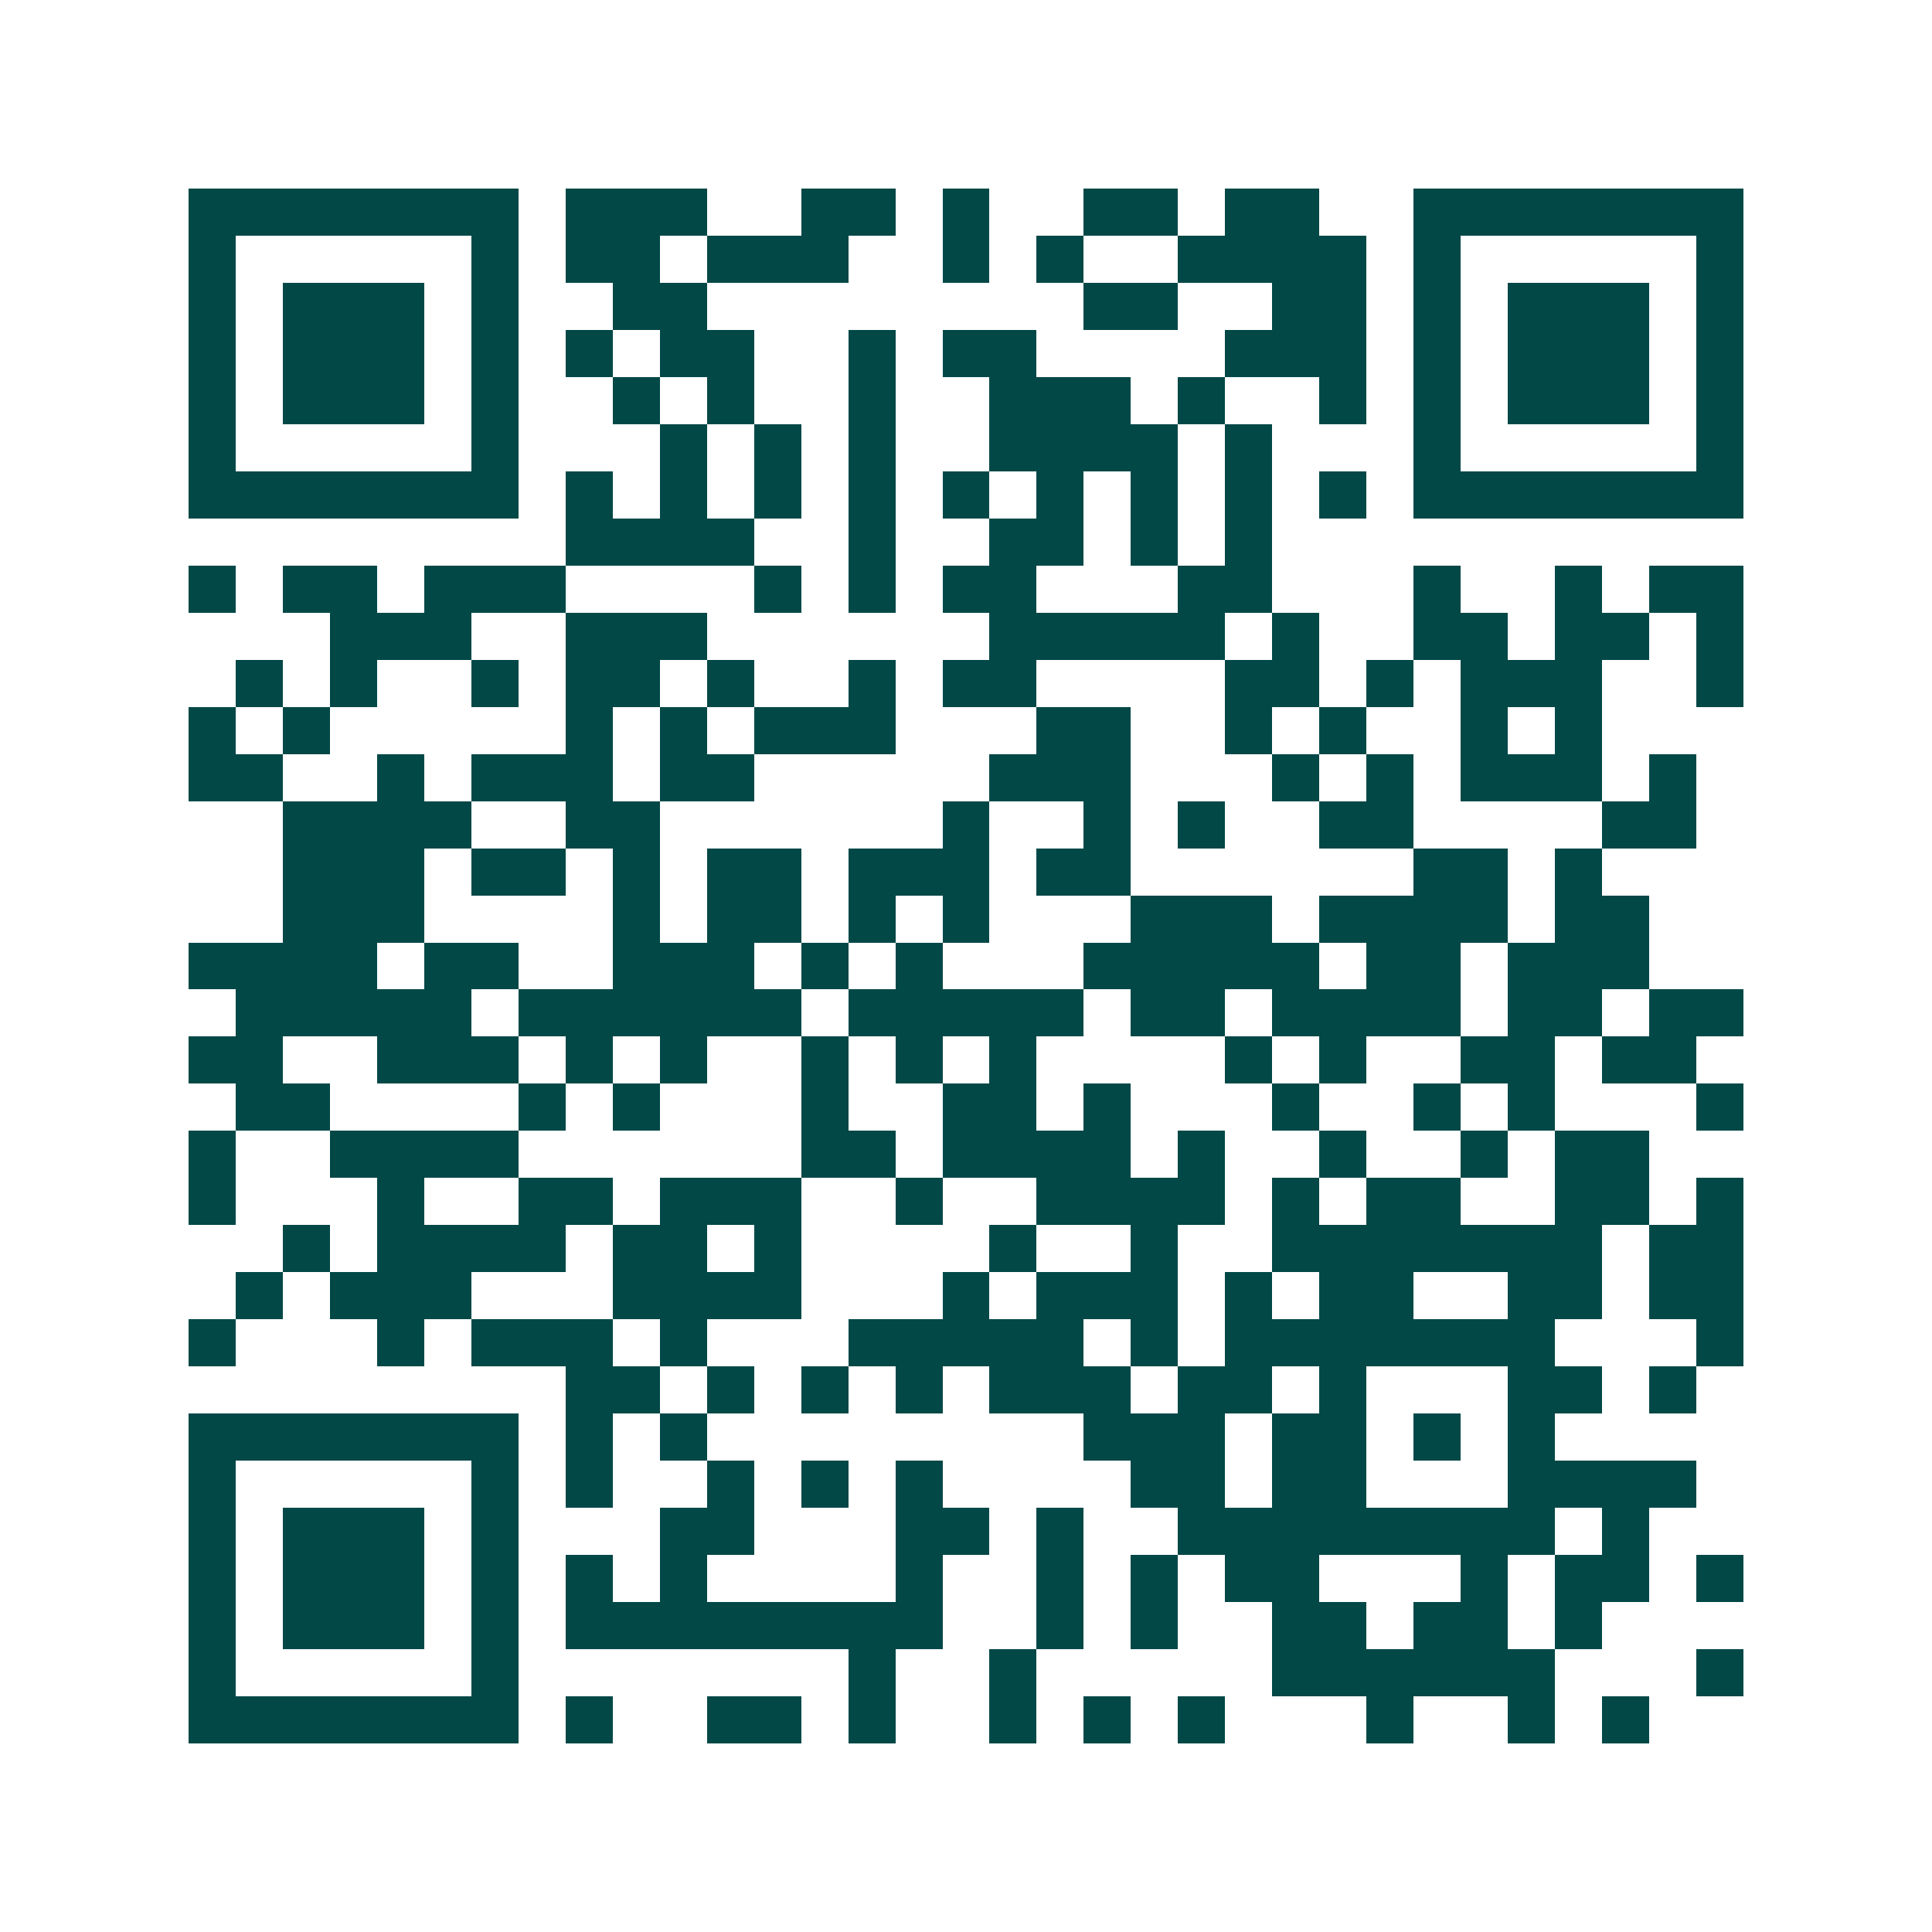 <svg xmlns="http://www.w3.org/2000/svg" width="200" height="200" viewBox="0 0 41 41" shape-rendering="crispEdges"><path fill="#ffffff" d="M0 0h41v41H0z"/><path stroke="#014847" d="M4 4.5h7m1 0h3m2 0h2m1 0h1m2 0h2m1 0h2m2 0h7M4 5.5h1m5 0h1m1 0h2m1 0h3m2 0h1m1 0h1m2 0h4m1 0h1m5 0h1M4 6.5h1m1 0h3m1 0h1m2 0h2m8 0h2m2 0h2m1 0h1m1 0h3m1 0h1M4 7.5h1m1 0h3m1 0h1m1 0h1m1 0h2m2 0h1m1 0h2m4 0h3m1 0h1m1 0h3m1 0h1M4 8.5h1m1 0h3m1 0h1m2 0h1m1 0h1m2 0h1m2 0h3m1 0h1m2 0h1m1 0h1m1 0h3m1 0h1M4 9.5h1m5 0h1m3 0h1m1 0h1m1 0h1m2 0h4m1 0h1m3 0h1m5 0h1M4 10.5h7m1 0h1m1 0h1m1 0h1m1 0h1m1 0h1m1 0h1m1 0h1m1 0h1m1 0h1m1 0h7M12 11.5h4m2 0h1m2 0h2m1 0h1m1 0h1M4 12.5h1m1 0h2m1 0h3m4 0h1m1 0h1m1 0h2m3 0h2m3 0h1m2 0h1m1 0h2M7 13.5h3m2 0h3m6 0h5m1 0h1m2 0h2m1 0h2m1 0h1M5 14.5h1m1 0h1m2 0h1m1 0h2m1 0h1m2 0h1m1 0h2m4 0h2m1 0h1m1 0h3m2 0h1M4 15.5h1m1 0h1m5 0h1m1 0h1m1 0h3m3 0h2m2 0h1m1 0h1m2 0h1m1 0h1M4 16.5h2m2 0h1m1 0h3m1 0h2m5 0h3m3 0h1m1 0h1m1 0h3m1 0h1M6 17.5h4m2 0h2m6 0h1m2 0h1m1 0h1m2 0h2m4 0h2M6 18.5h3m1 0h2m1 0h1m1 0h2m1 0h3m1 0h2m6 0h2m1 0h1M6 19.5h3m4 0h1m1 0h2m1 0h1m1 0h1m3 0h3m1 0h4m1 0h2M4 20.5h4m1 0h2m2 0h3m1 0h1m1 0h1m3 0h5m1 0h2m1 0h3M5 21.5h5m1 0h6m1 0h5m1 0h2m1 0h4m1 0h2m1 0h2M4 22.5h2m2 0h3m1 0h1m1 0h1m2 0h1m1 0h1m1 0h1m4 0h1m1 0h1m2 0h2m1 0h2M5 23.5h2m4 0h1m1 0h1m3 0h1m2 0h2m1 0h1m3 0h1m2 0h1m1 0h1m3 0h1M4 24.5h1m2 0h4m6 0h2m1 0h4m1 0h1m2 0h1m2 0h1m1 0h2M4 25.5h1m3 0h1m2 0h2m1 0h3m2 0h1m2 0h4m1 0h1m1 0h2m2 0h2m1 0h1M6 26.5h1m1 0h4m1 0h2m1 0h1m4 0h1m2 0h1m2 0h7m1 0h2M5 27.5h1m1 0h3m3 0h4m3 0h1m1 0h3m1 0h1m1 0h2m2 0h2m1 0h2M4 28.5h1m3 0h1m1 0h3m1 0h1m3 0h5m1 0h1m1 0h7m3 0h1M12 29.5h2m1 0h1m1 0h1m1 0h1m1 0h3m1 0h2m1 0h1m3 0h2m1 0h1M4 30.5h7m1 0h1m1 0h1m8 0h3m1 0h2m1 0h1m1 0h1M4 31.5h1m5 0h1m1 0h1m2 0h1m1 0h1m1 0h1m4 0h2m1 0h2m3 0h4M4 32.5h1m1 0h3m1 0h1m3 0h2m3 0h2m1 0h1m2 0h8m1 0h1M4 33.5h1m1 0h3m1 0h1m1 0h1m1 0h1m4 0h1m2 0h1m1 0h1m1 0h2m3 0h1m1 0h2m1 0h1M4 34.5h1m1 0h3m1 0h1m1 0h8m2 0h1m1 0h1m2 0h2m1 0h2m1 0h1M4 35.5h1m5 0h1m7 0h1m2 0h1m5 0h6m3 0h1M4 36.5h7m1 0h1m2 0h2m1 0h1m2 0h1m1 0h1m1 0h1m3 0h1m2 0h1m1 0h1"/></svg>
